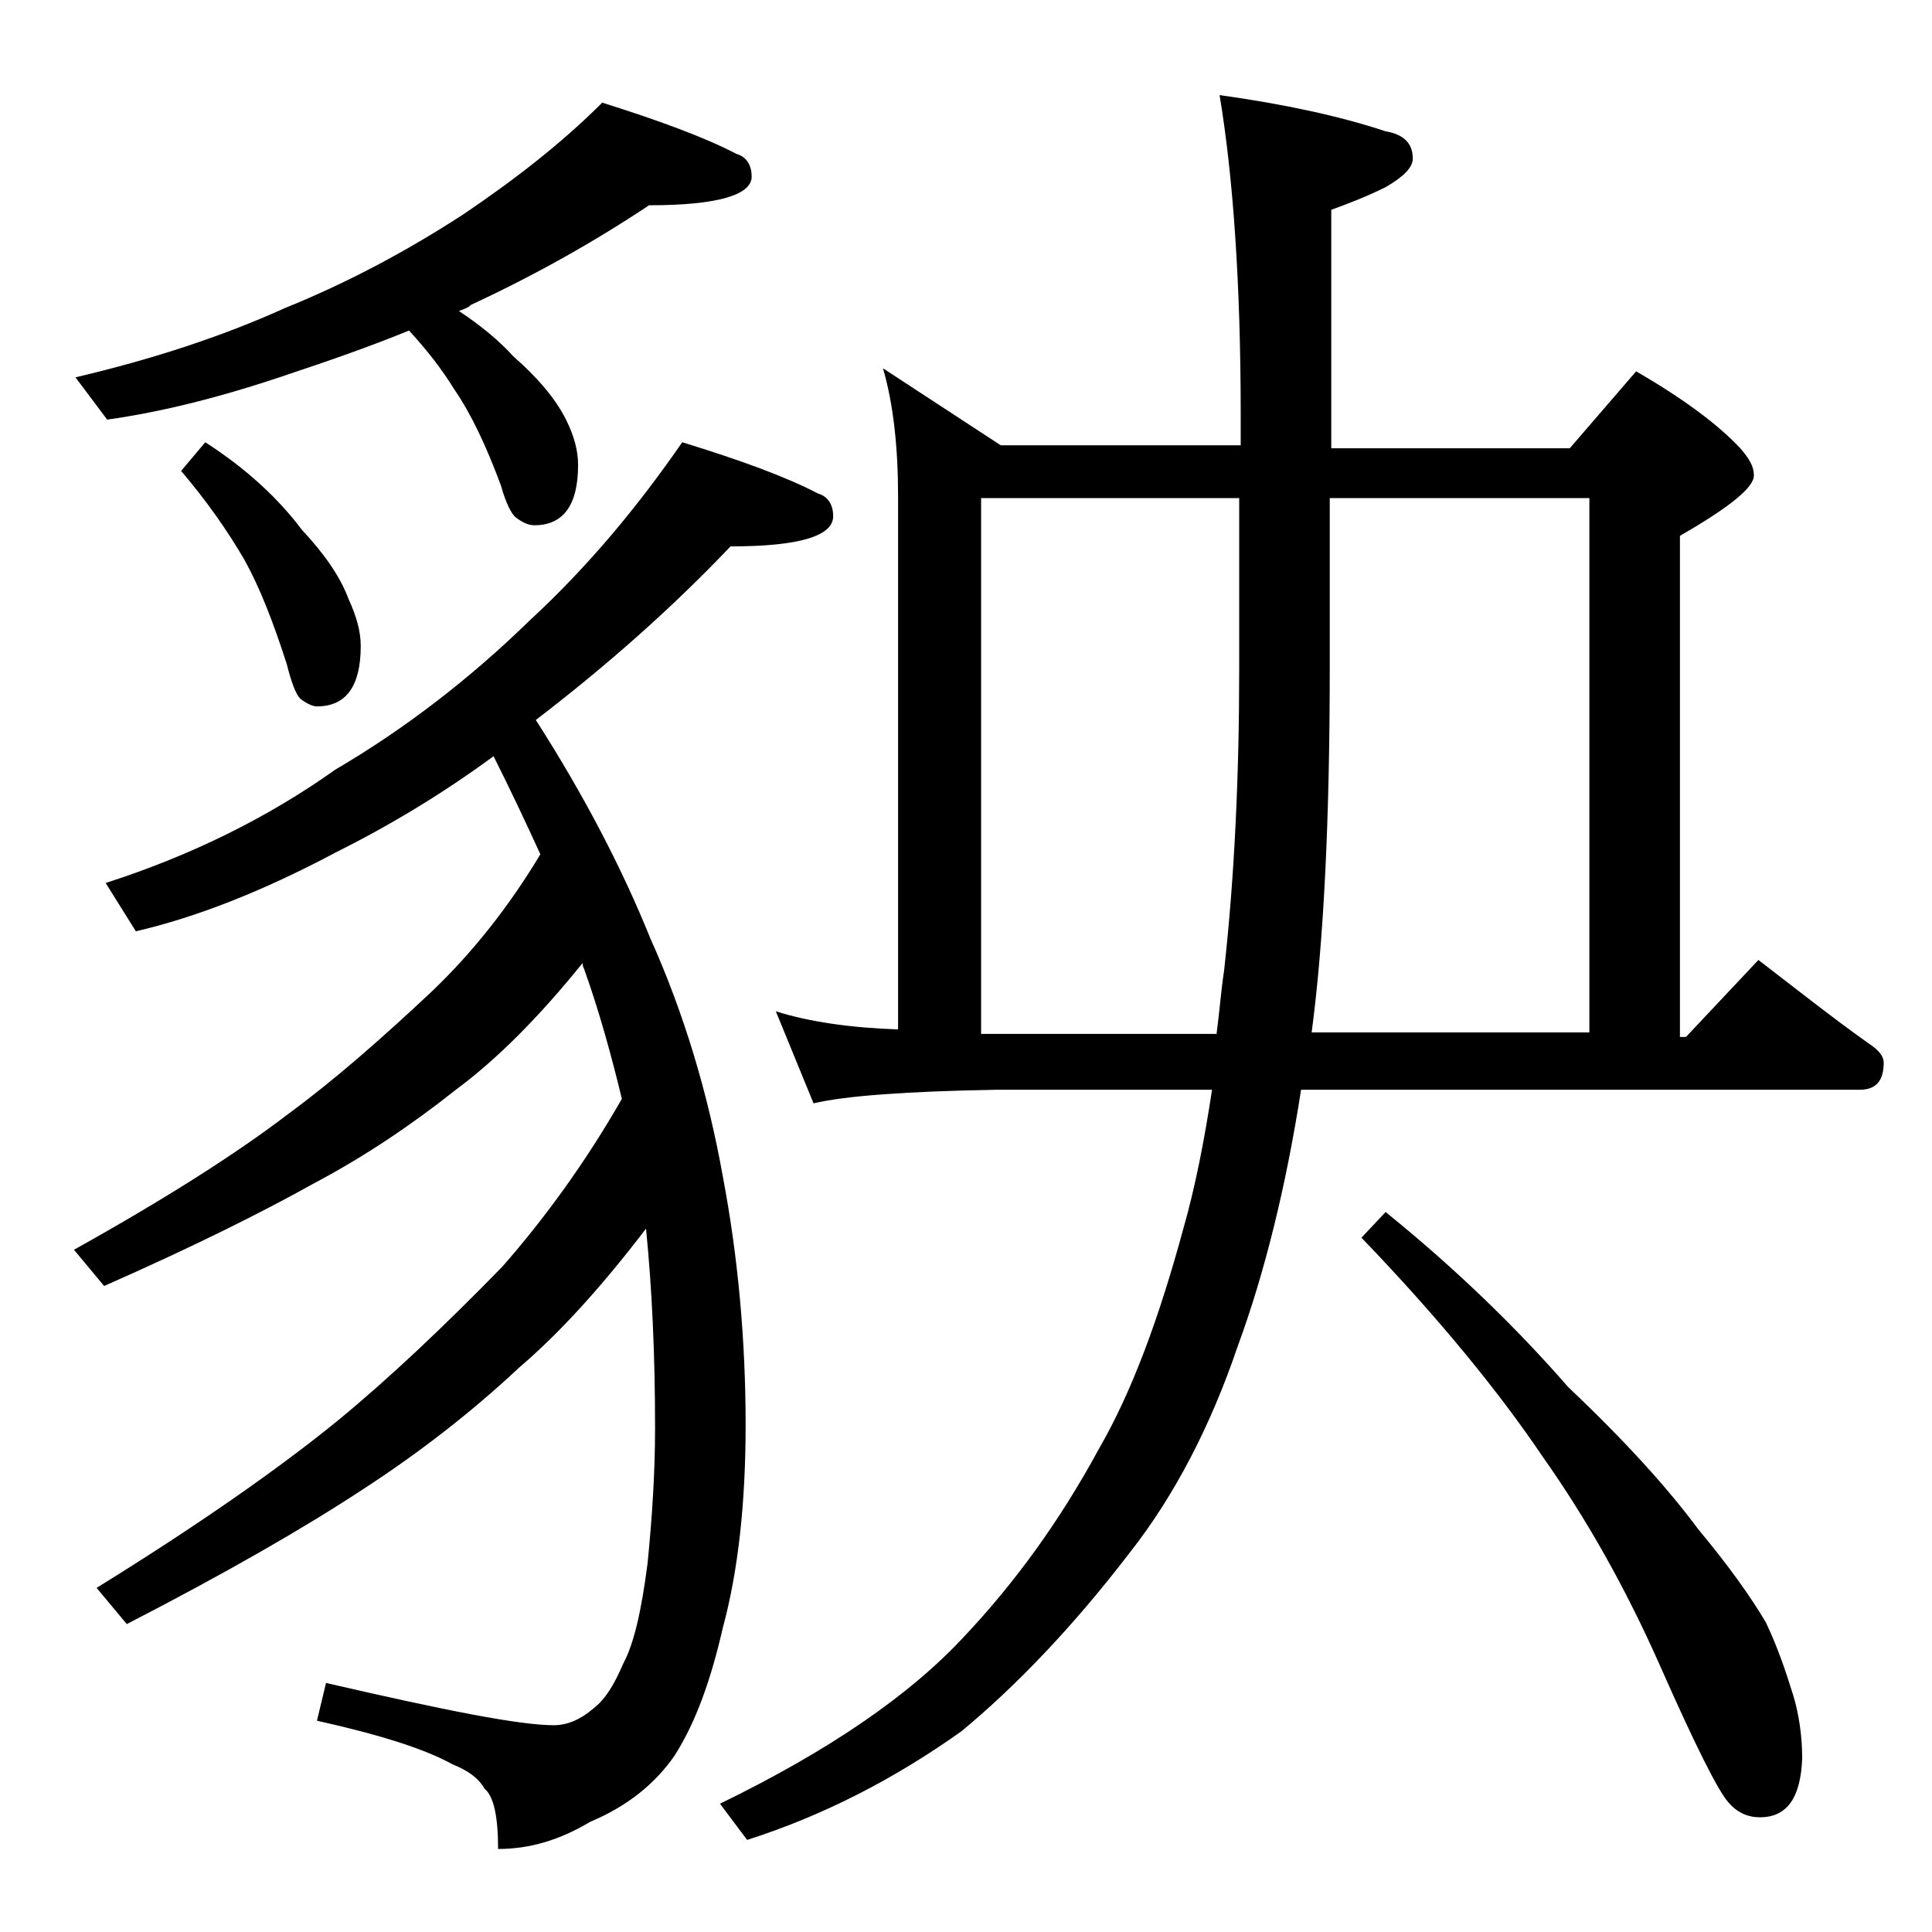 <?xml version="1.0" encoding="utf-8"?>
<!-- Generator: Adobe Illustrator 18.0.0, SVG Export Plug-In . SVG Version: 6.00 Build 0)  -->
<!DOCTYPE svg PUBLIC "-//W3C//DTD SVG 1.1//EN" "http://www.w3.org/Graphics/SVG/1.1/DTD/svg11.dtd">
<svg version="1.1" id="Layer_1" xmlns="http://www.w3.org/2000/svg" xmlns:xlink="http://www.w3.org/1999/xlink" x="0px" y="0px"
	 viewBox="0 0 128 128" enable-background="new 0 0 128 128" xml:space="preserve">
<path d="M39.9,6.8c3.8,1.2,6.8,2.3,8.9,3.4c0.7,0.2,1,0.8,1,1.5c0,1.2-2.2,1.9-6.8,1.9c-3.6,2.4-7.5,4.6-11.8,6.6
	c-0.2,0.2-0.5,0.3-0.8,0.4c1.5,1,2.7,2,3.6,3c1.6,1.4,2.8,2.8,3.5,4.2c0.5,1,0.8,2,0.8,3c0,2.7-1,4-2.9,4c-0.4,0-0.8-0.2-1.2-0.5
	c-0.3-0.2-0.7-1-1-2.1c-1-2.7-2-4.8-3.1-6.4c-0.8-1.3-1.8-2.6-3-3.9c-2.7,1.1-5.3,2-8,2.9c-4.4,1.5-8.4,2.5-12,3L5,25
	c5.1-1.2,9.7-2.7,13.9-4.6c4.2-1.7,8.1-3.8,11.8-6.2C34.1,11.9,37.2,9.5,39.9,6.8z M45.2,29.3c3.9,1.2,6.9,2.3,9,3.4
	c0.7,0.2,1,0.8,1,1.5c0,1.3-2.2,2-6.8,2c-3.9,4.1-8.2,7.9-12.9,11.5c3.2,5,5.7,9.8,7.6,14.5c2.2,4.9,3.8,10.2,4.8,15.8
	c1,5.3,1.5,10.8,1.5,16.4c0,5.2-0.5,9.7-1.5,13.4c-0.8,3.5-1.8,6.3-3.2,8.5c-1.3,1.9-3.2,3.4-5.6,4.4c-2,1.2-4,1.8-6.1,1.8
	c0-2.2-0.3-3.5-0.9-4c-0.4-0.7-1.1-1.2-2.1-1.6c-2-1.1-5-2-9-2.9l0.6-2.5c7.8,1.8,12.8,2.8,15.1,2.8c0.9,0,1.8-0.4,2.6-1.1
	c0.8-0.6,1.4-1.6,2-3c0.7-1.3,1.2-3.5,1.6-6.6c0.3-3,0.5-6,0.5-9c0-4.8-0.2-9.2-0.6-13.2c-2.9,3.8-5.7,6.9-8.4,9.2
	c-3.2,3-6.7,5.7-10.4,8.1c-3.8,2.5-9,5.5-15.6,8.9l-2-2.4c6.8-4.2,12.2-8,16-11.1c3.4-2.8,7-6.2,10.9-10.2c2.8-3.2,5.5-6.9,7.9-11.1
	c-0.7-2.9-1.5-5.8-2.5-8.6c-0.1-0.2-0.1-0.3-0.1-0.4c-2.9,3.6-5.7,6.4-8.4,8.4c-2.9,2.3-6,4.4-9.4,6.2c-3.4,1.9-8,4.2-13.9,6.8
	l-2-2.4c6.1-3.4,10.8-6.4,14.2-9c3-2.2,6.2-5,9.6-8.2c2.6-2.5,5-5.5,7.1-9c-1-2.2-2-4.3-3.1-6.5c-3.4,2.5-6.9,4.6-10.5,6.4
	c-4.9,2.6-9.3,4.3-13.2,5.2L7,58.5c5.6-1.8,10.7-4.3,15.2-7.5c4.6-2.7,8.9-6,12.9-9.9C39,37.5,42.3,33.5,45.2,29.3z M13.6,29.3
	c2.8,1.8,4.9,3.8,6.4,5.8c1.4,1.5,2.5,3,3.1,4.6c0.5,1.1,0.8,2.1,0.8,3.1c0,2.7-1,4-2.9,4c-0.3,0-0.7-0.2-1.1-0.5
	C19.6,46,19.3,45.2,19,44c-0.9-2.8-1.8-5.1-2.8-6.9c-1.1-1.9-2.5-3.9-4.2-5.9L13.6,29.3z M58.5,24.4l7.8,5.1h15.9v-2
	c0-8.7-0.5-15.8-1.4-21.2c4.3,0.6,8,1.4,11,2.4c1.2,0.2,1.8,0.8,1.8,1.8c0,0.6-0.6,1.2-1.8,1.9c-1.2,0.6-2.5,1.1-3.6,1.5v15.8h15.8
	l4.4-5.1c3.1,1.8,5.4,3.5,6.9,5.1c0.6,0.7,0.9,1.2,0.9,1.8c0,0.8-1.6,2.1-4.9,4v33.2h0.4l4.8-5.1c2.6,2,5,3.9,7.4,5.6
	c0.6,0.4,0.9,0.8,0.9,1.2c0,1.2-0.5,1.8-1.6,1.8H86.2c-1,6.4-2.4,12.1-4.2,17c-1.8,5.3-4.2,9.9-7.1,13.6c-3.9,5.1-7.7,9-11.2,11.9
	c-4.5,3.2-9.2,5.6-14.2,7.2l-1.8-2.4c7.2-3.5,12.6-7.2,16.2-11.1c3.3-3.5,6.3-7.6,8.9-12.4c2.2-3.8,4-8.7,5.6-14.6
	c0.8-2.8,1.4-5.9,1.9-9.2H66c-5.9,0.1-10,0.4-12.1,0.9L51.4,67c2.2,0.7,5,1.1,8.1,1.2V32.9C59.5,29.7,59.2,26.8,58.5,24.4z M66,68.5
	h14.6c0.2-1.5,0.3-2.9,0.5-4.2c0.7-6.3,1-13,1-20V33H65v35.5H66z M88.1,33v11.2c0,10.1-0.4,18.2-1.2,24.2h18.4V33H88.1z M91.8,80.3
	c4.7,3.8,8.7,7.7,12.1,11.6c3.8,3.6,6.6,6.7,8.6,9.4c2,2.4,3.5,4.5,4.5,6.2c0.8,1.7,1.3,3.2,1.8,4.8c0.4,1.3,0.6,2.8,0.6,4.2
	c-0.1,2.6-1,3.9-2.8,3.9c-0.8,0-1.5-0.3-2.1-1c-0.7-0.8-2.2-3.8-4.5-9c-2.3-5.2-4.9-9.8-7.8-13.9c-2.9-4.3-6.9-9.2-12-14.5
	L91.8,80.3z"/>
</svg>
